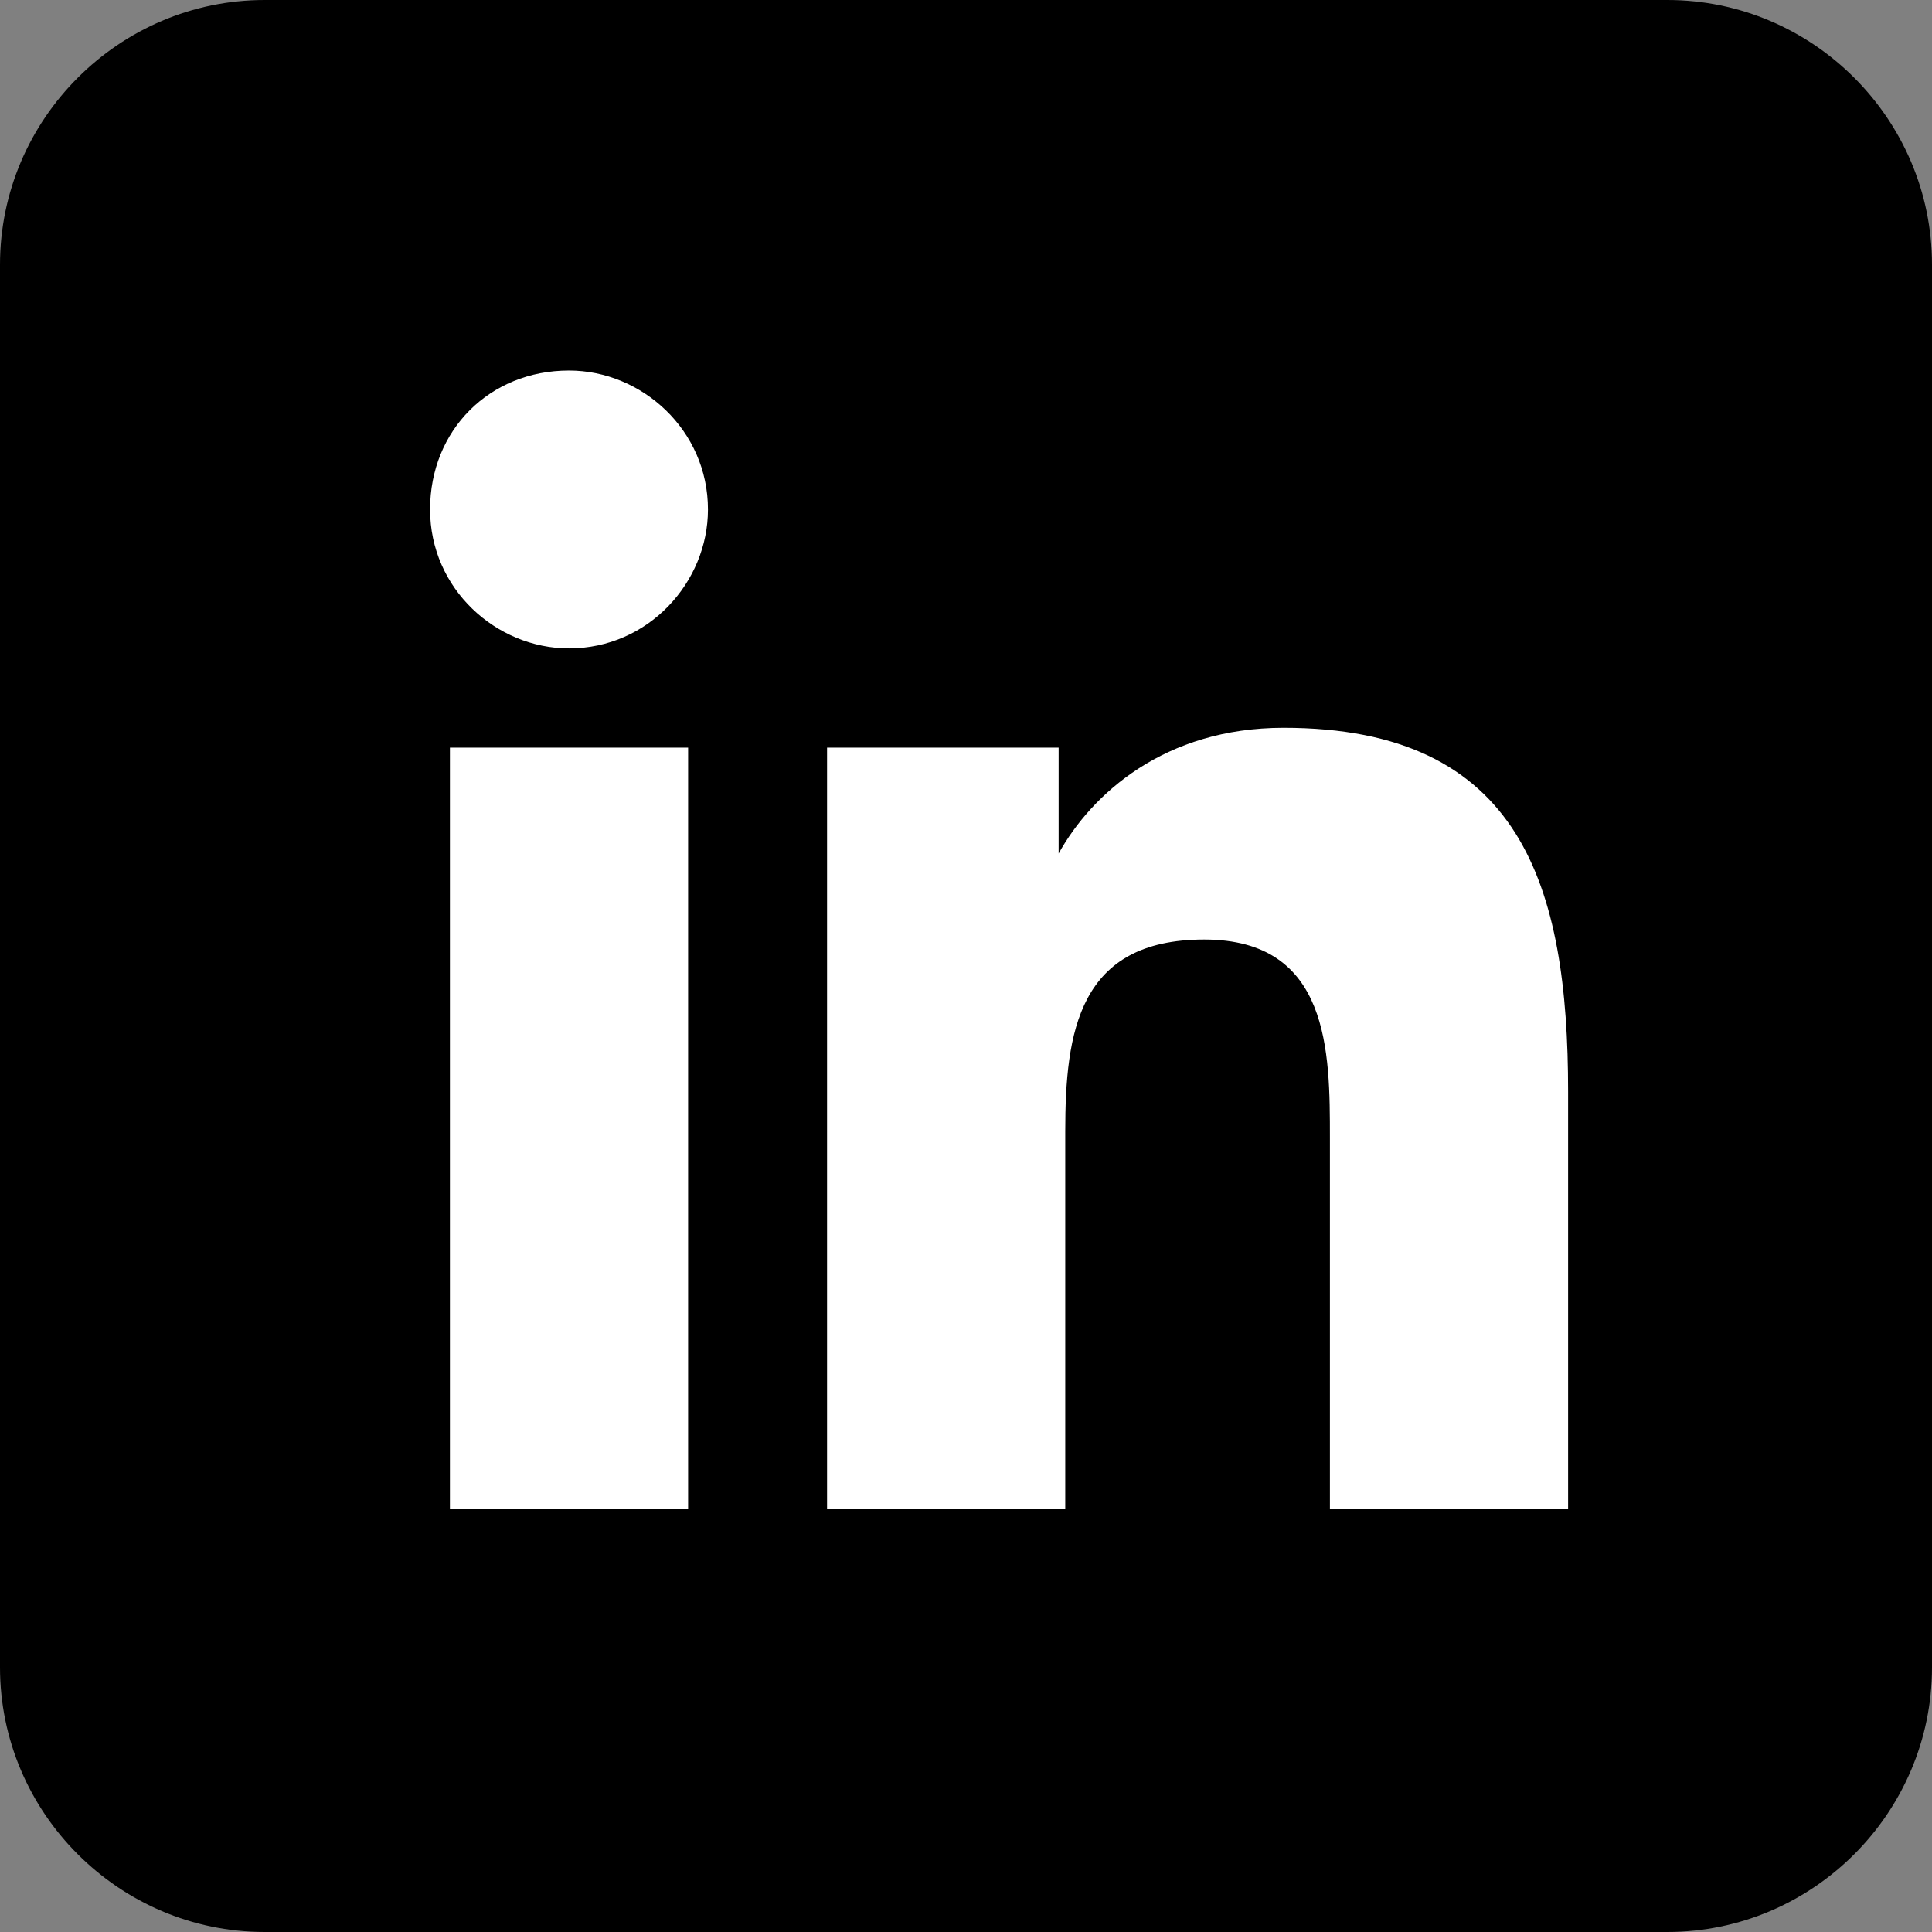 <?xml version="1.0" encoding="UTF-8"?> <!-- Generator: Adobe Illustrator 26.0.3, SVG Export Plug-In . SVG Version: 6.00 Build 0) --> <svg xmlns="http://www.w3.org/2000/svg" xmlns:xlink="http://www.w3.org/1999/xlink" version="1.1" x="0px" y="0px" viewBox="0 0 29.2 29.2" style="enable-background:new 0 0 29.2 29.2;" xml:space="preserve"><rect x="0" y="0" width="29.2" height="29.2" fill="#808080" stroke="none"/> <style type="text/css"> .st0{fill:#FFFFFF;} </style> <g id="BACKGROUND"> </g> <g id="ELEMENTS"> <g> <path d="M0,25.2V4c0-2.2,1.8-4,4-4h21.2c2.2,0,4,1.8,4,4l0,21.2c0,2.2-1.8,4-4,4L4,29.2C1.8,29.2,0,27.4,0,25.2z"></path> <path class="st0" d="M6.8,11.3h3.6v11.5H6.8V11.3z M8.6,5.6c1.1,0,2.1,0.9,2.1,2.1c0,1.1-0.9,2.1-2.1,2.1c-1.1,0-2.1-0.9-2.1-2.1 C6.5,6.5,7.4,5.6,8.6,5.6"></path> <path class="st0" d="M12.6,11.3H16v1.6h0c0.5-0.9,1.6-1.9,3.4-1.9c3.6,0,4.3,2.4,4.3,5.5v6.3h-3.6v-5.6c0-1.3,0-3-1.9-3 c-1.9,0-2.1,1.4-2.1,2.9v5.7h-3.6V11.3z"></path> </g> </g> </svg> 